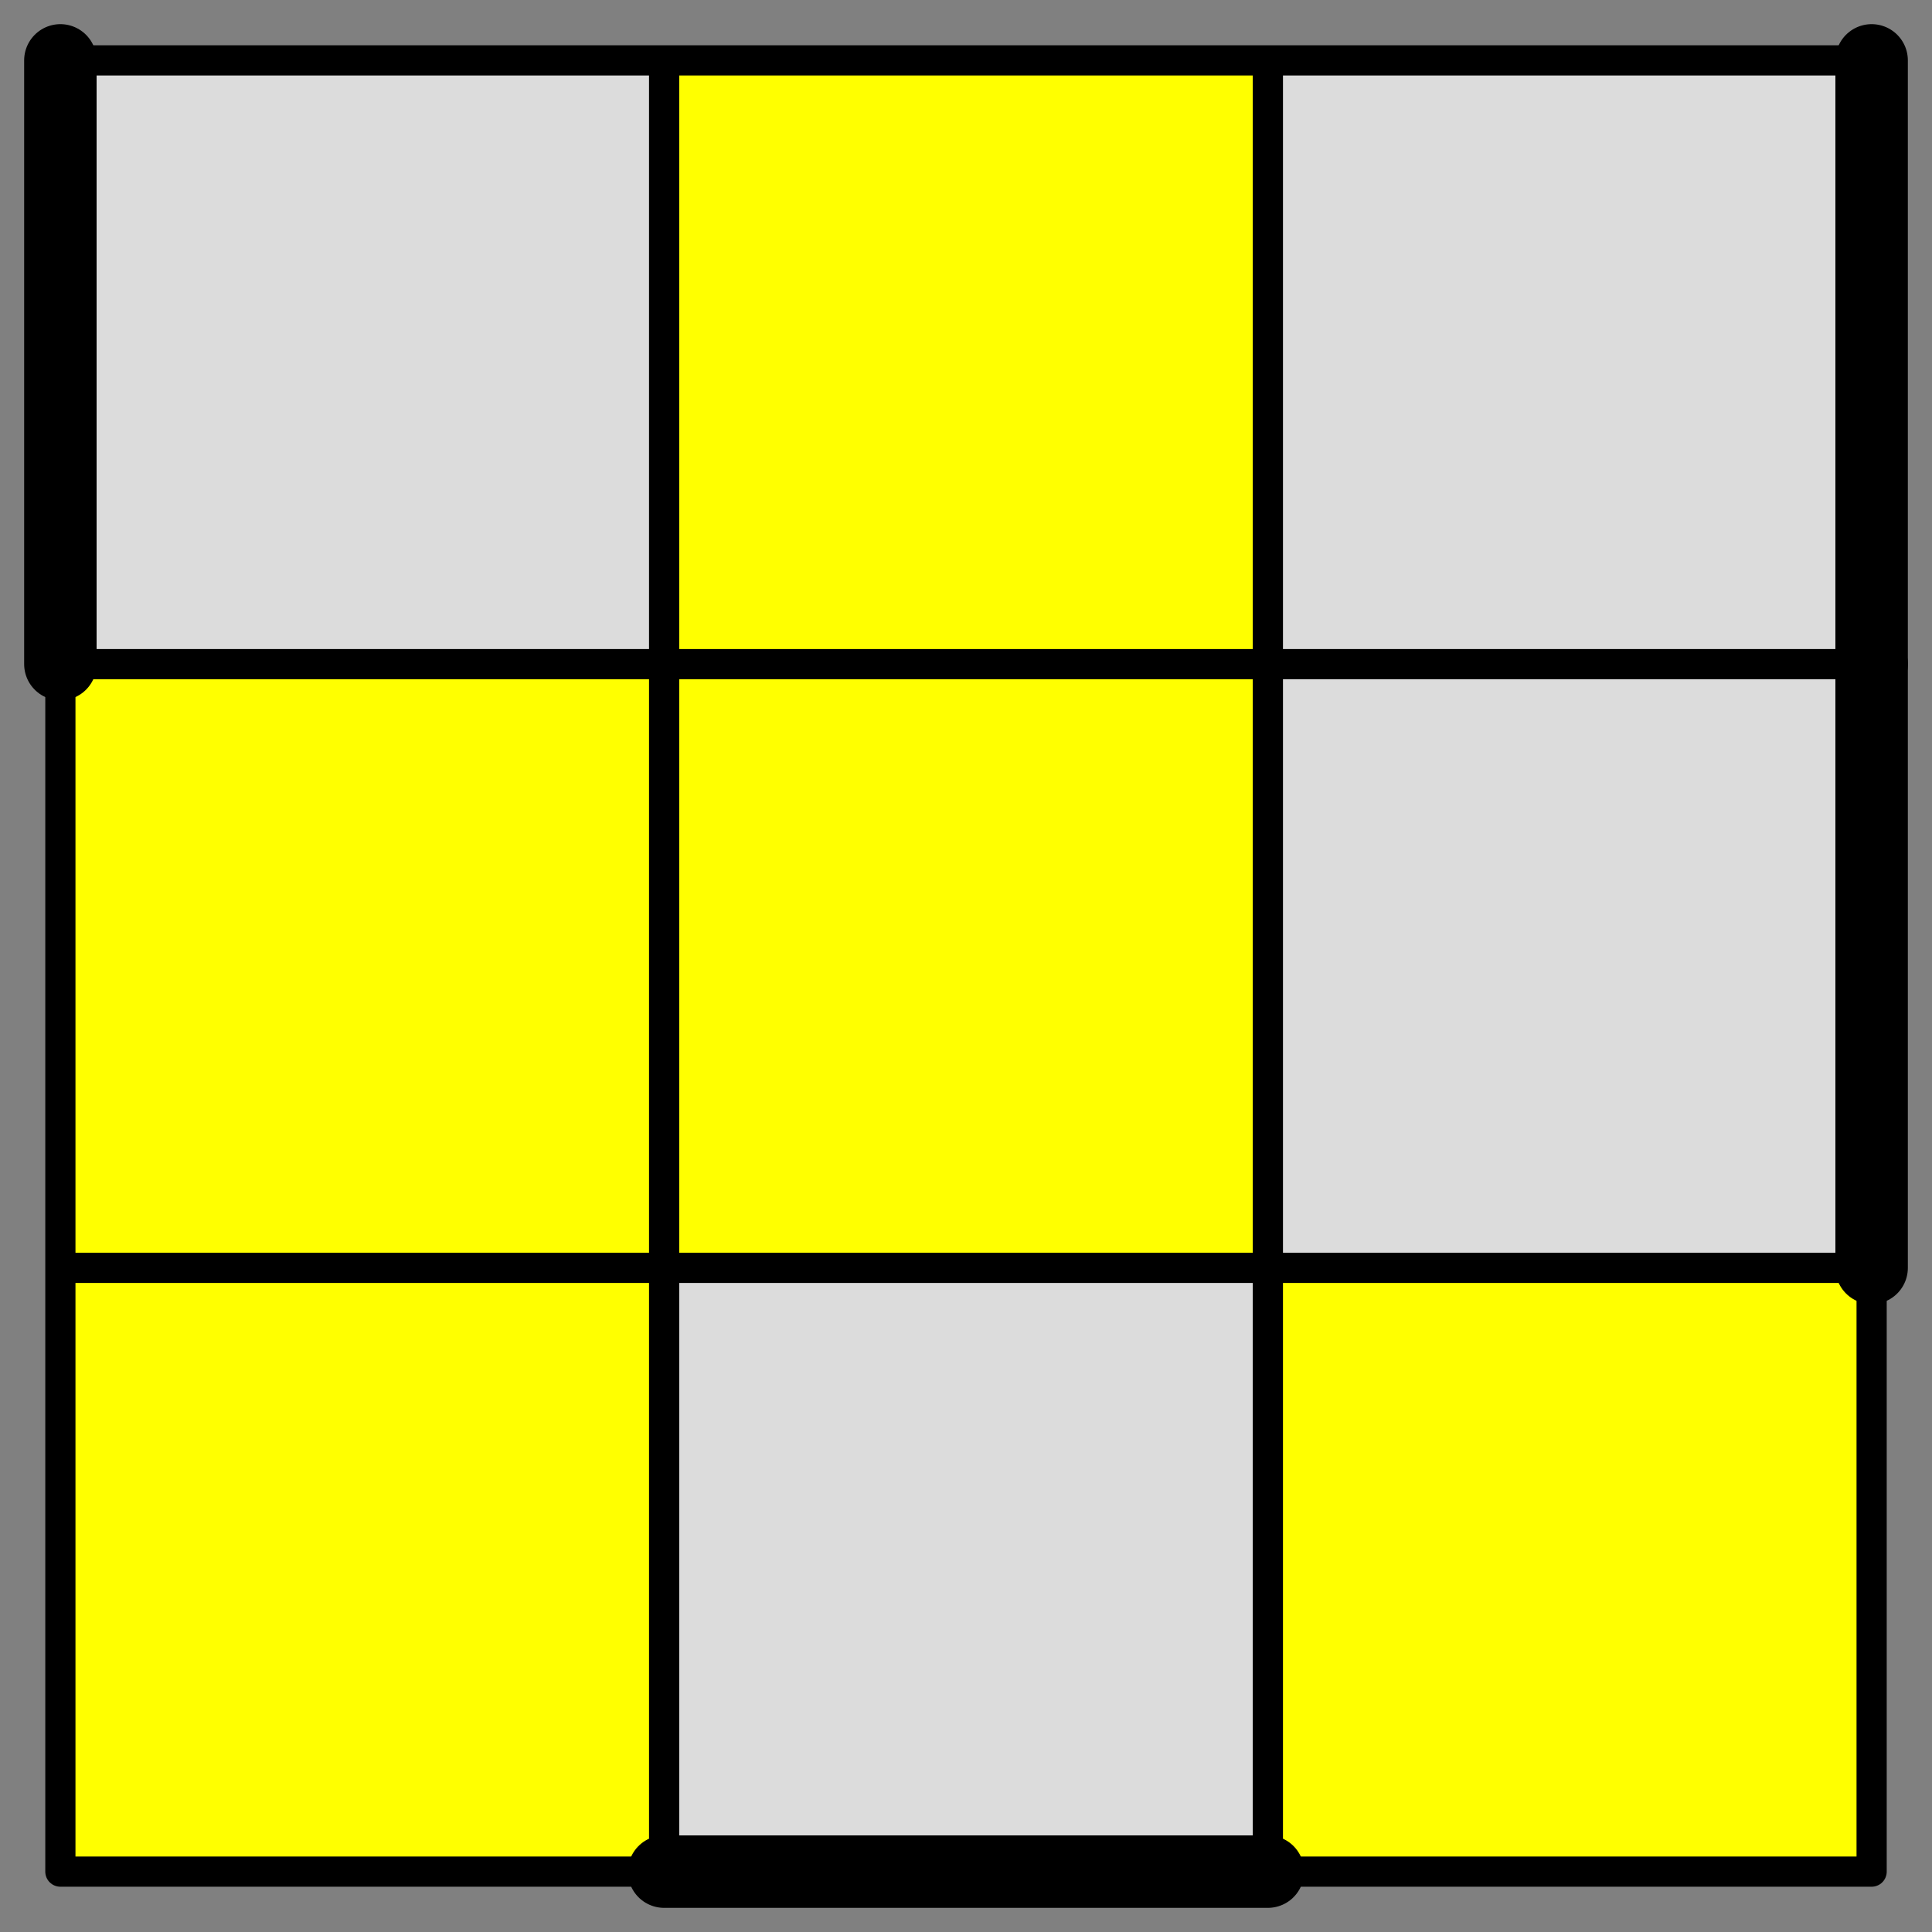 <?xml version='1.0' standalone='no'?>
<!DOCTYPE svg PUBLIC '-//W3C//DTD SVG 1.1//EN'
'http://www.w3.org/Graphics/SVG/1.1/DTD/svg11.dtd'>

<svg version='1.1' xmlns='http://www.w3.org/2000/svg'
	viewBox='-0.1 -0.1 3.2 3.2'>
 	<rect x="-0.1" y="-0.1" width="3.2" height="3.2" fill="#808080" stroke="none"/>
 	<rect x="0" y="0" width="3" height="3" fill="#DCDCDC" />
	<rect x="1" y="0" width="1" height="1" fill="yellow" />
	<rect x="0" y="1" width="1" height="1" fill="yellow" />
	<rect x="1" y="1" width="1" height="1" fill="yellow" />
	<rect x="0" y="2" width="1" height="1" fill="yellow" />
	<rect x="2" y="2" width="1" height="1" fill="yellow" />
	<g style='stroke-width:0.05;stroke-linejoin:round;stroke-linecap:round;opacity:1'>
		<path stroke="black" fill="none" d="M 0,0 L 3,0 3,3 0,3 0,0 M 0,1 L 3,1 M 0,2 L 3,2 M 1,0 L 1,3 M 2,0 L 2,3"/>
	</g>
	<path stroke="black" stroke-width="0.12" stroke-linecap="round" fill="none" d="M 0,0 L 0,1"/>
	<path stroke="black" stroke-width="0.12" stroke-linecap="round" fill="none" d="M 3,0 L 3,1"/>
	<path stroke="black" stroke-width="0.12" stroke-linecap="round" fill="none" d="M 3,1 L 3,2"/>
	<path stroke="black" stroke-width="0.12" stroke-linecap="round" fill="none" d="M 1,3 L 2,3"/>
</svg>
